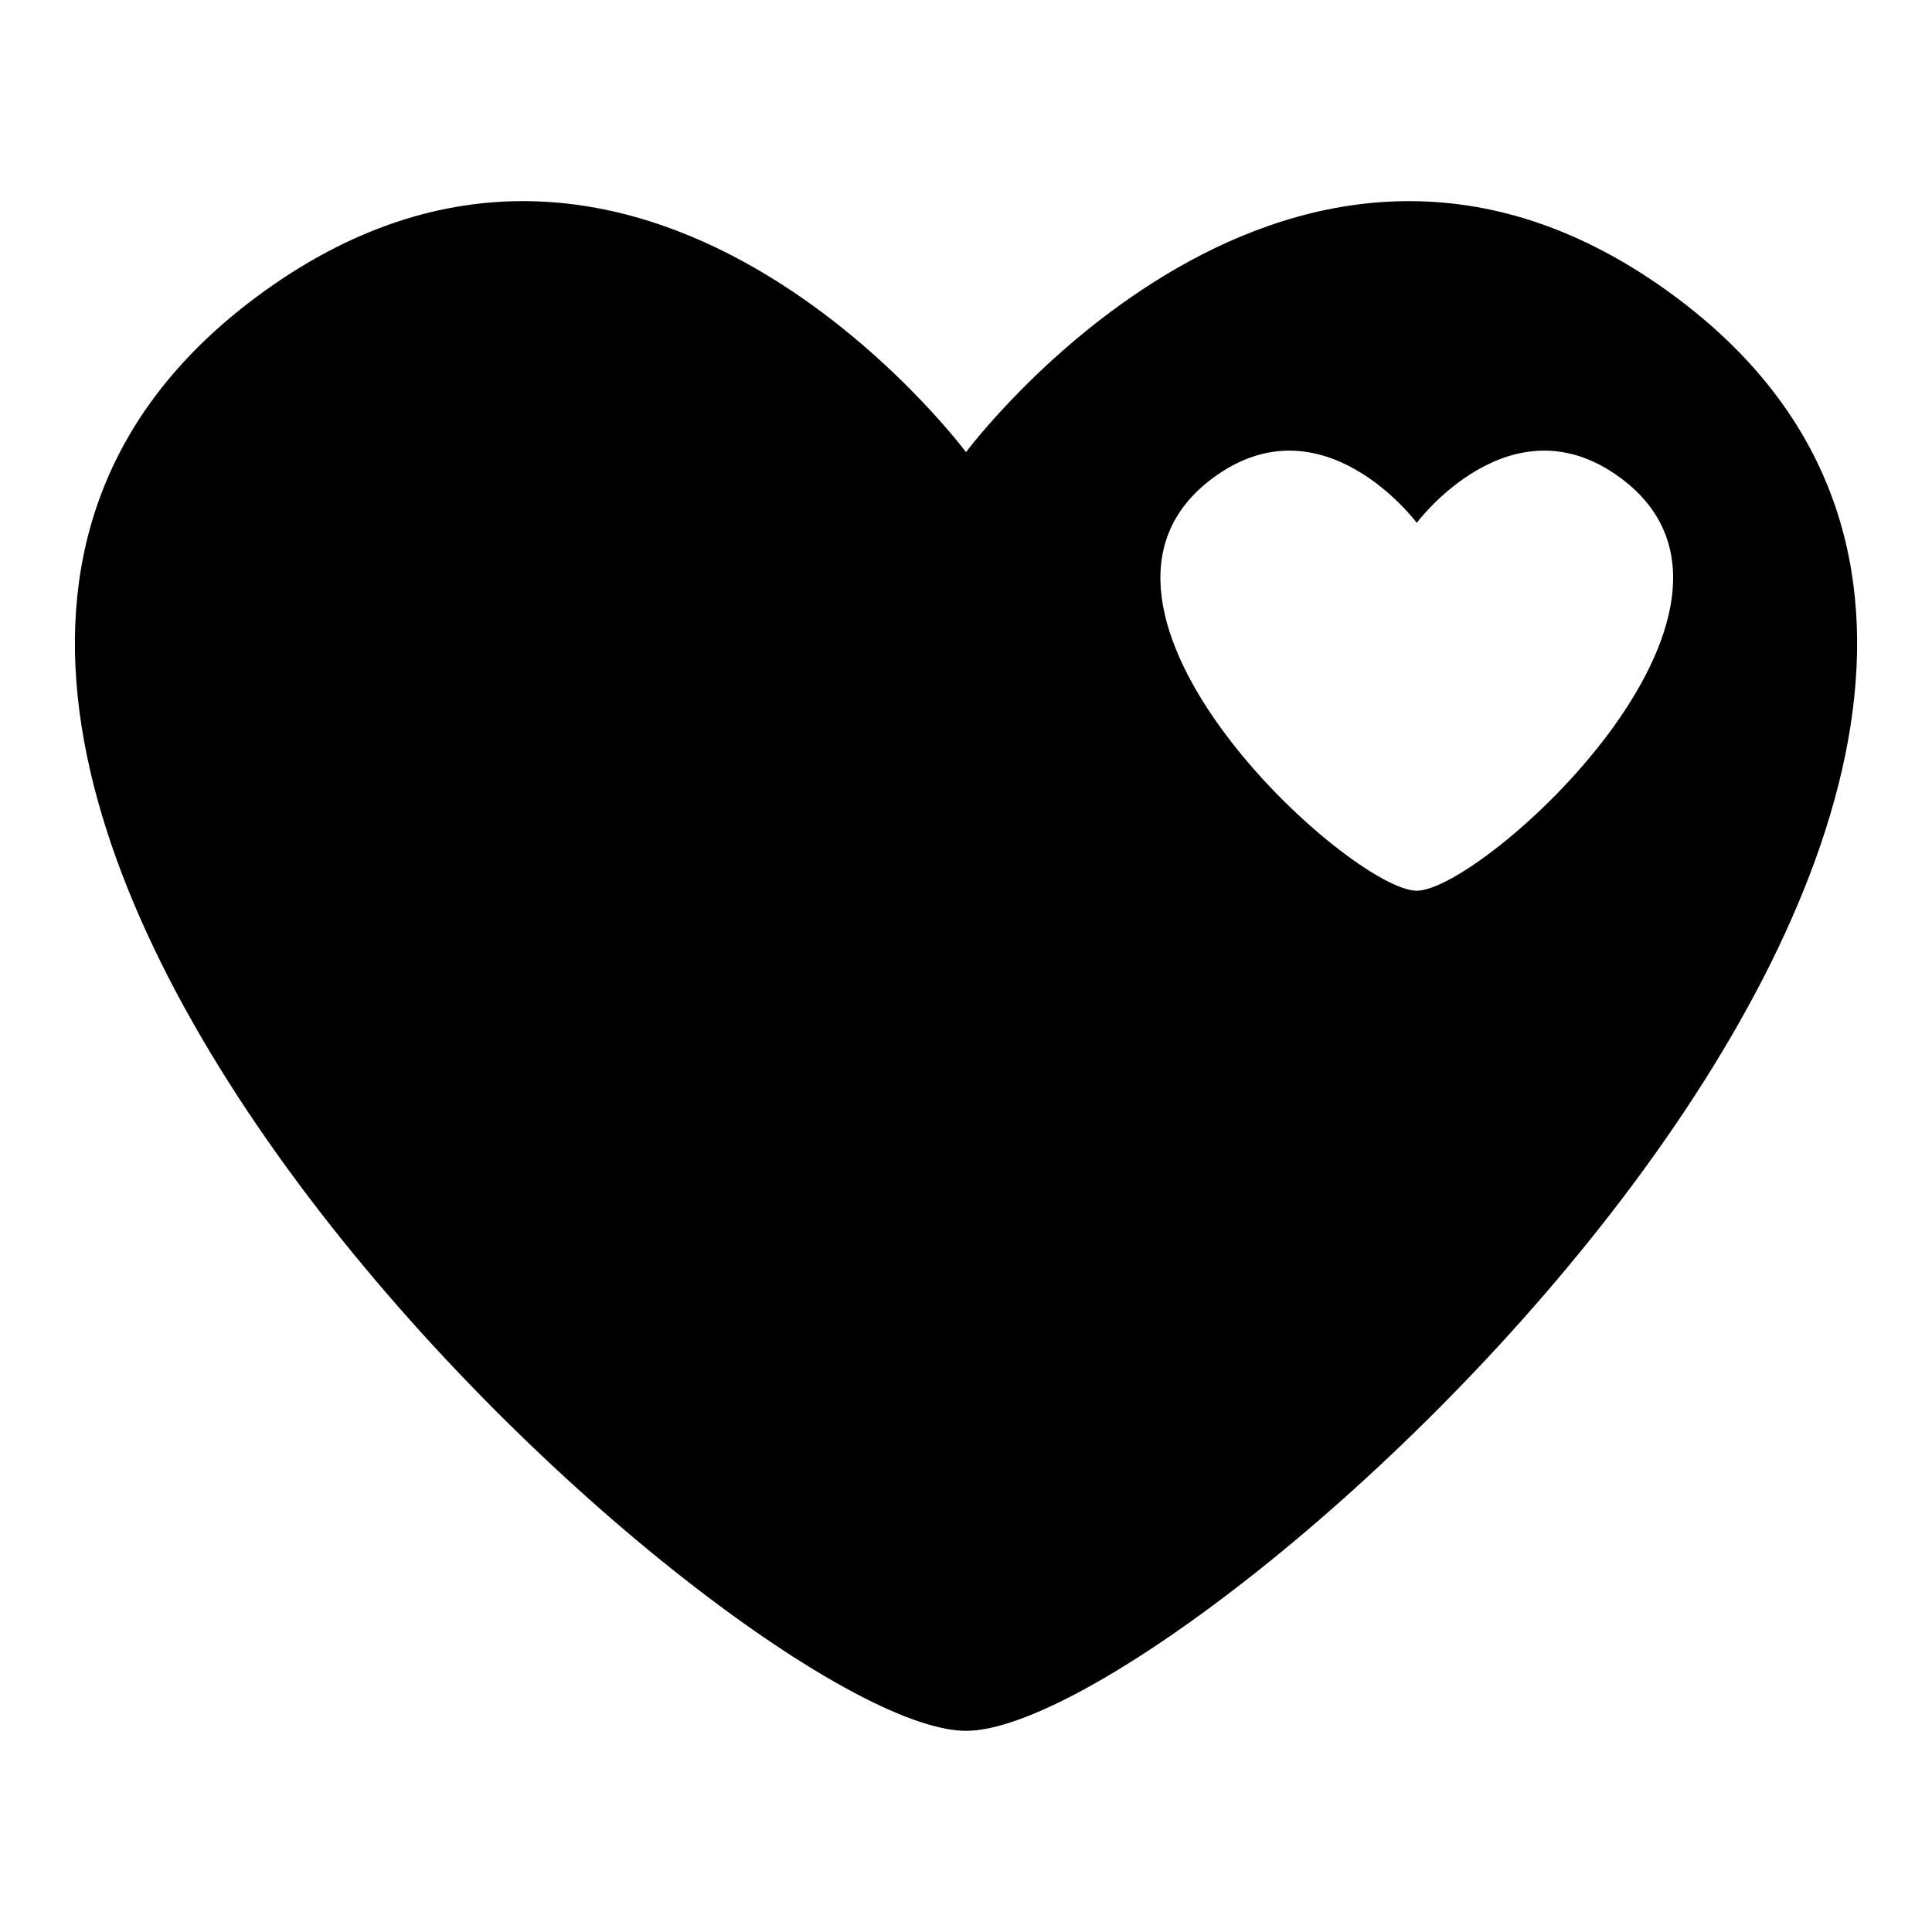 <?xml version="1.0" encoding="UTF-8"?>
<!-- The Best Svg Icon site in the world: iconSvg.co, Visit us! https://iconsvg.co -->
<svg fill="#000000" width="800px" height="800px" version="1.1" viewBox="144 144 512 512" xmlns="http://www.w3.org/2000/svg">
 <path d="m588.05 222.69c-101.33-75.383-188.05 41.133-188.05 41.133s-86.715-116.52-188.04-41.133c-160.62 119.48 127.35 380 188.05 380 60.684 0.004 348.66-260.52 188.04-380zm-68.59 157.36c-17.461 0-100.31-74.953-54.102-109.32 29.152-21.691 54.102 11.828 54.102 11.828s24.949-33.52 54.102-11.828c46.199 34.367-36.645 109.32-54.102 109.32z"/>
</svg>